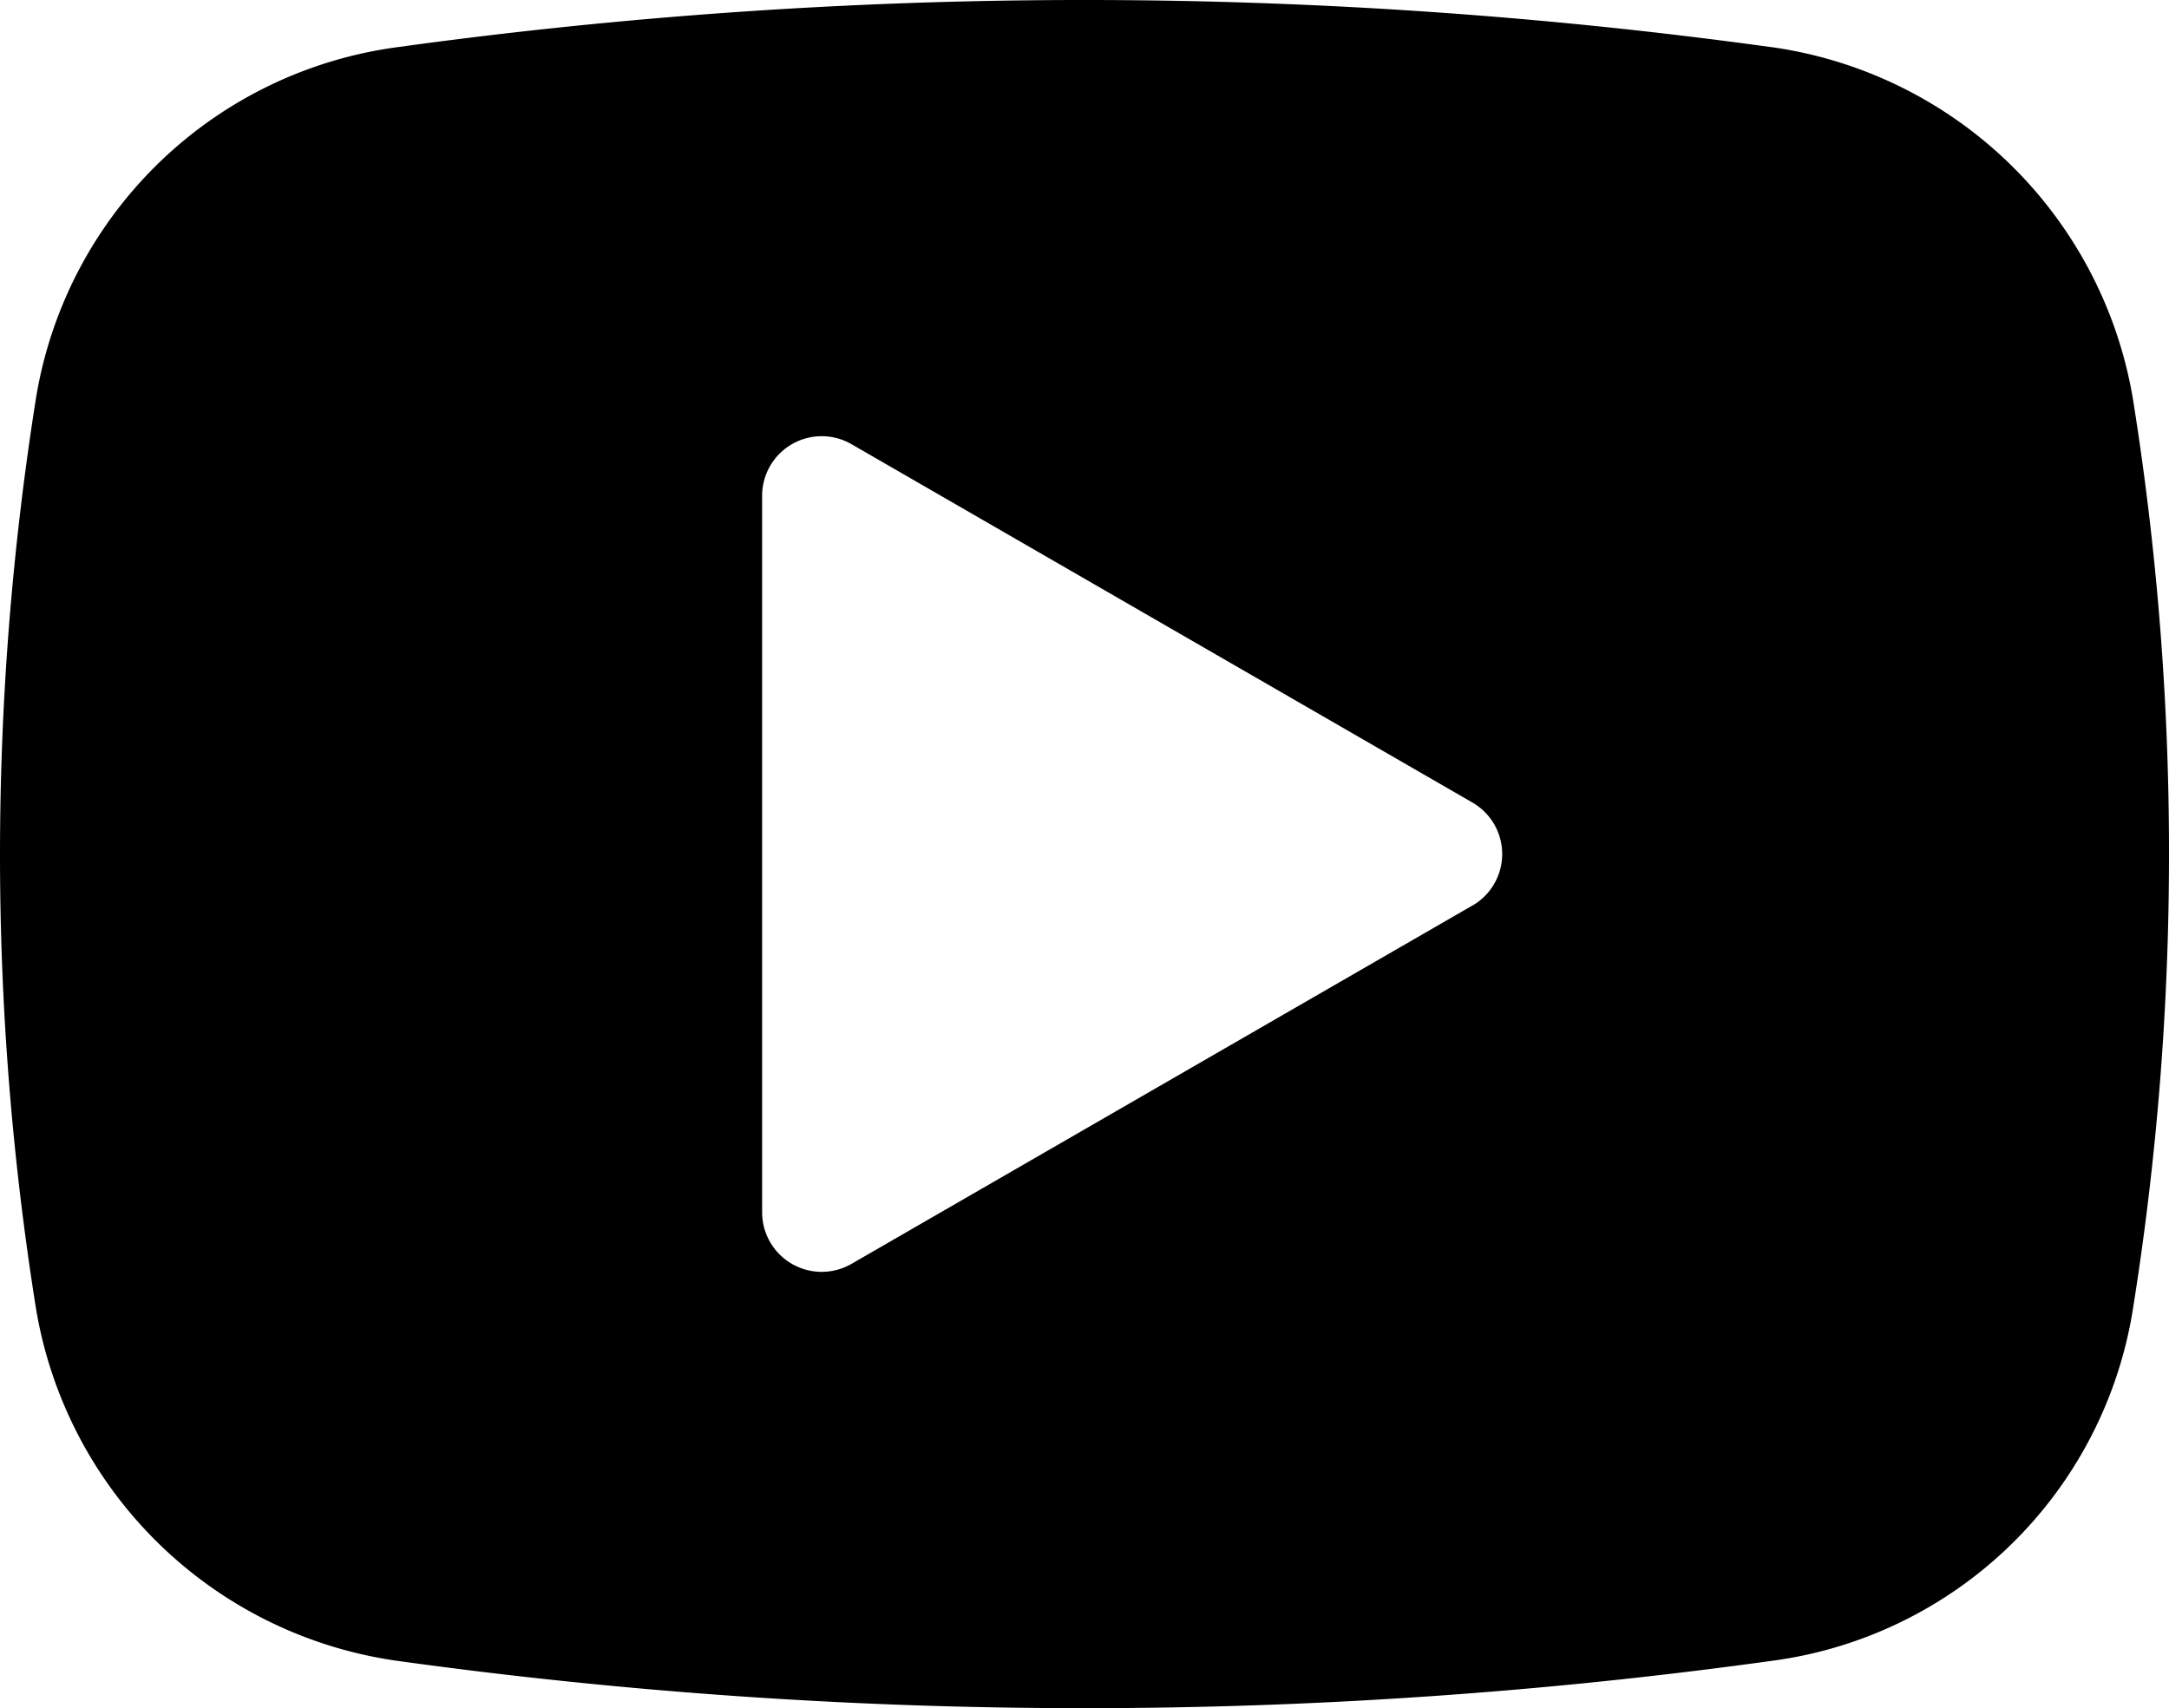 <svg xmlns="http://www.w3.org/2000/svg" width="46.811" height="36.874" viewBox="0 0 46.811 36.874">
  <path id="Path_6094" data-name="Path 6094" d="M51.823,22.345a108.48,108.48,0,0,0-29.641,0,9.13,9.13,0,0,0-7.818,7.645,63.055,63.055,0,0,0-.766,9.772,62.112,62.112,0,0,0,.779,9.825,9.209,9.209,0,0,0,7.806,7.593A107.973,107.973,0,0,0,37,58.2,107.983,107.983,0,0,0,51.824,57.18a9.1,9.1,0,0,0,7.806-7.593,62.2,62.2,0,0,0,.779-9.825,61.927,61.927,0,0,0-.779-9.825,9.209,9.209,0,0,0-7.806-7.593Zm-6.449,18.53-13.4,7.735A1.286,1.286,0,0,1,30.046,47.5V32.029a1.286,1.286,0,0,1,1.929-1.113l13.4,7.735a1.284,1.284,0,0,1,0,2.225Z" transform="translate(-13.598 -21.328)"/>
</svg>
